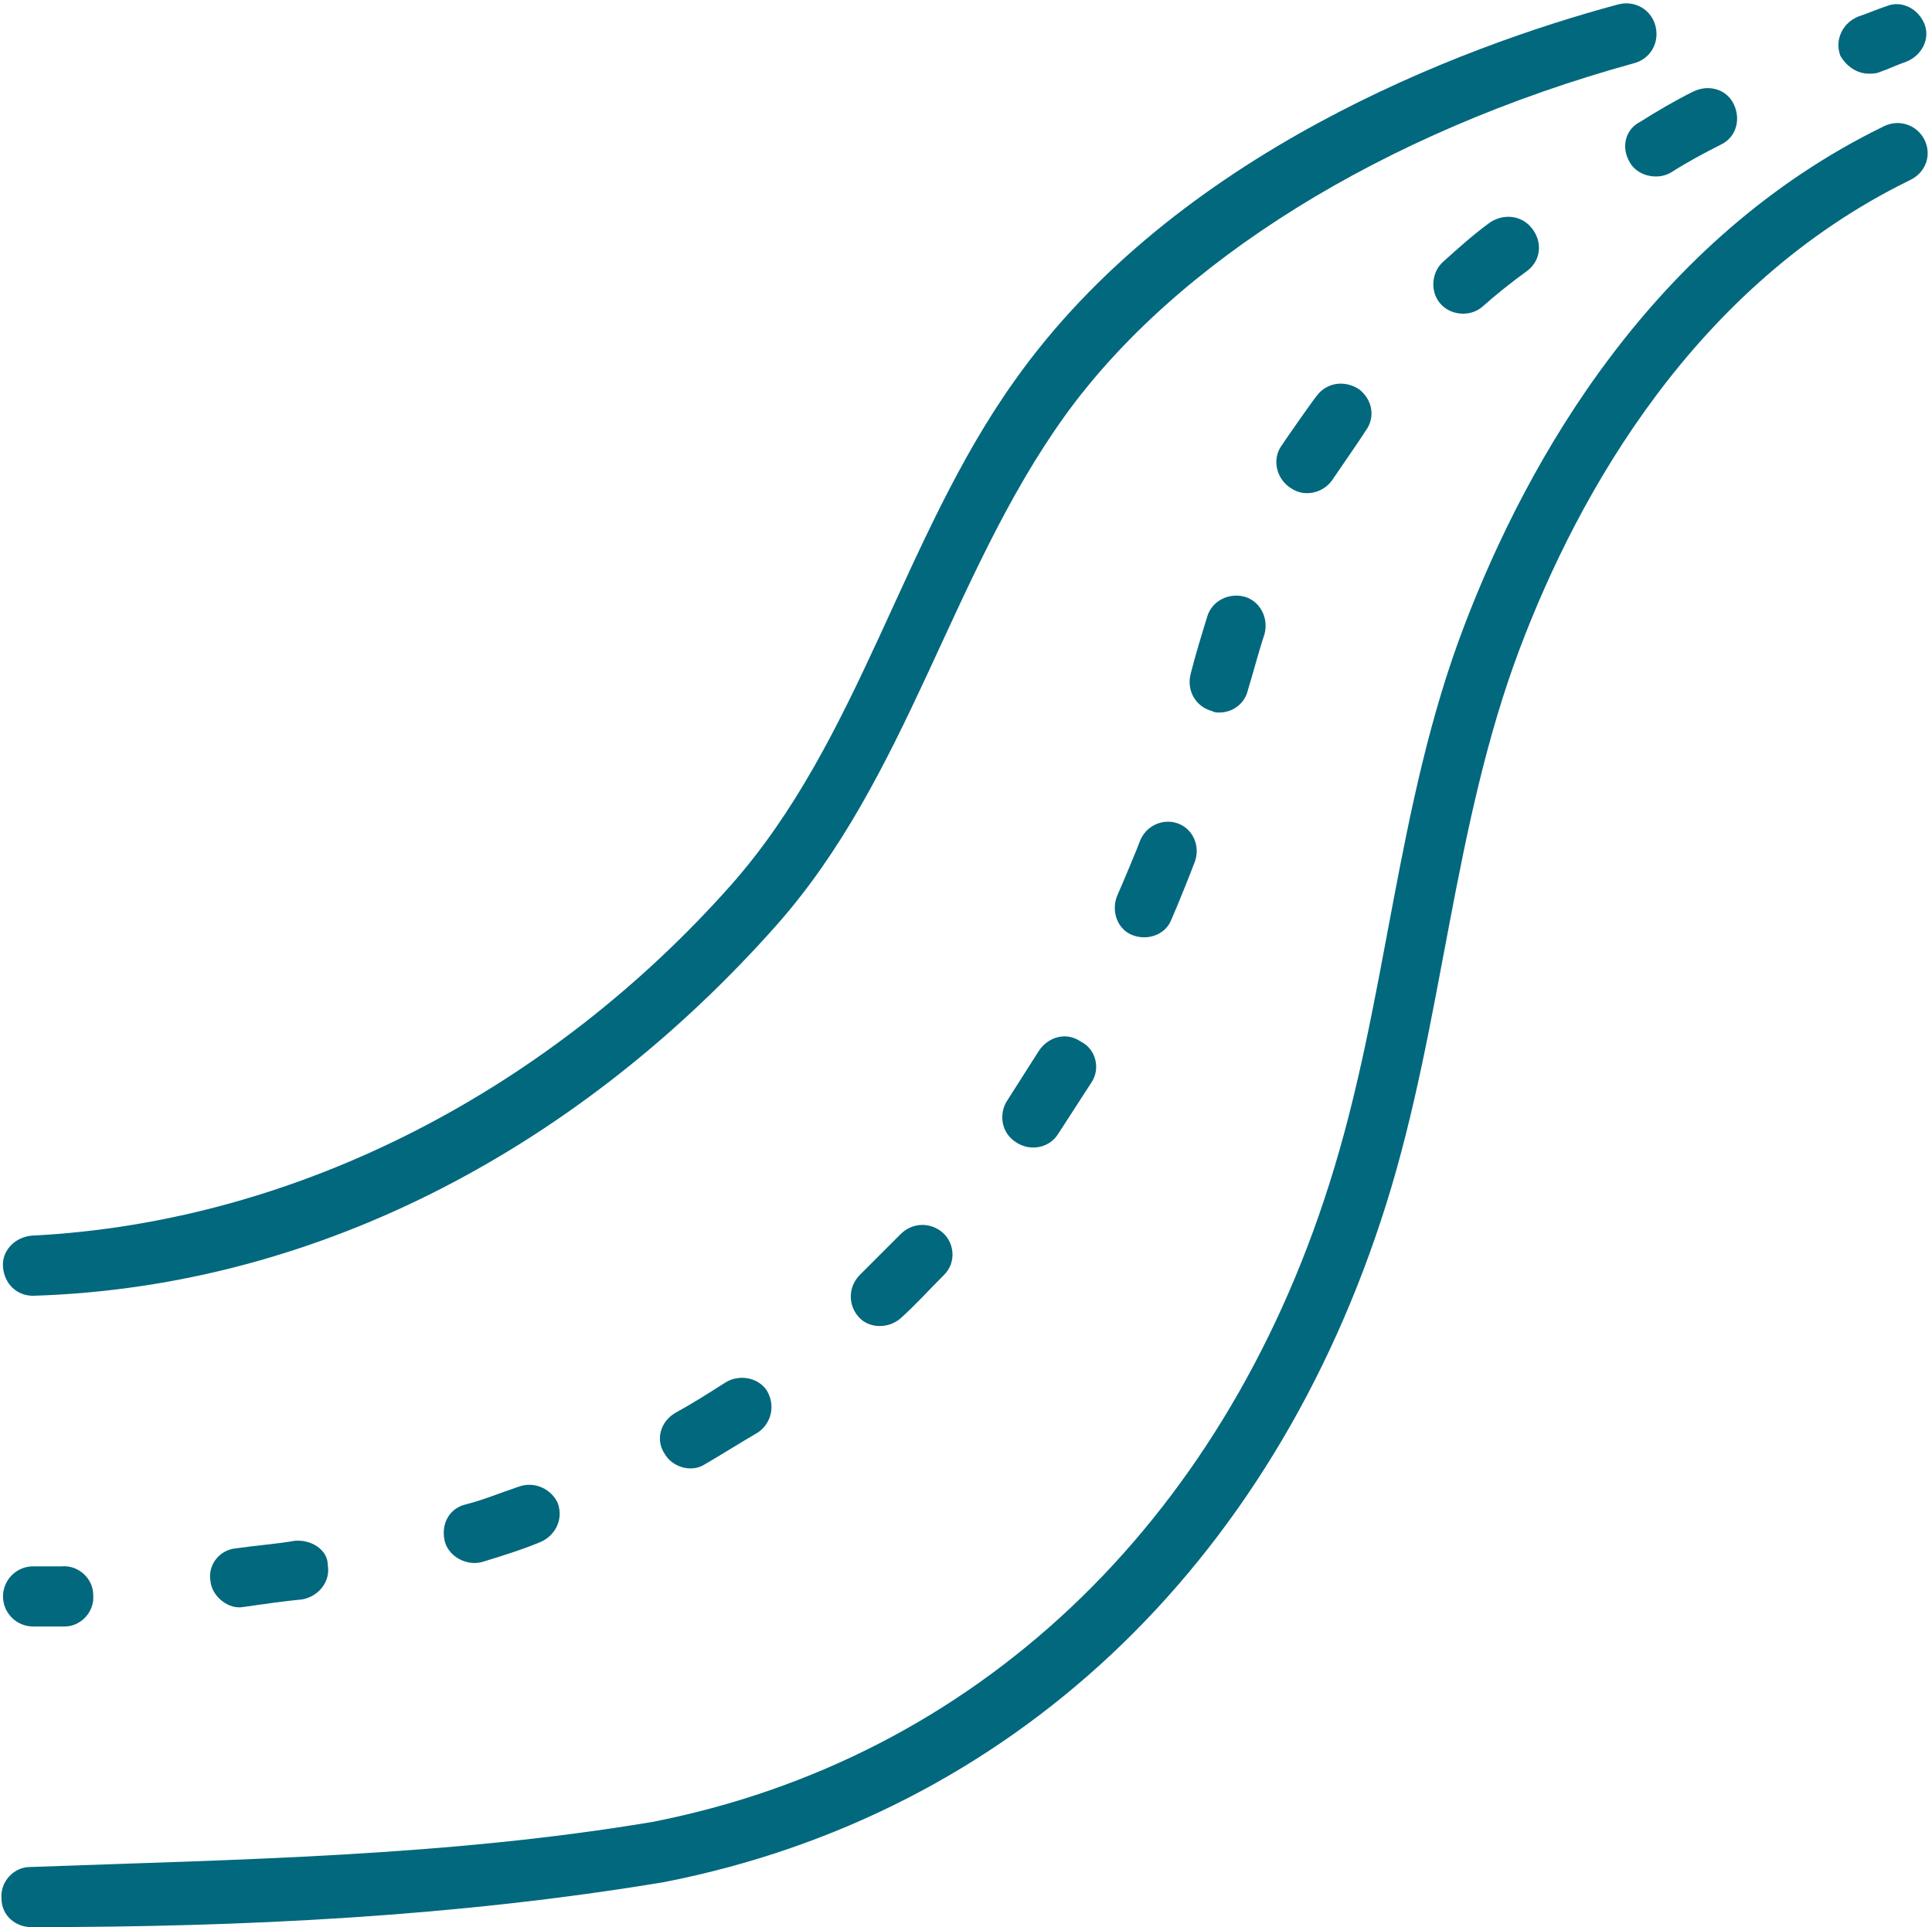 <?xml version="1.0" encoding="UTF-8" standalone="no"?><svg xmlns="http://www.w3.org/2000/svg" xmlns:xlink="http://www.w3.org/1999/xlink" fill="#02687e" height="128.2" preserveAspectRatio="xMidYMid meet" version="1" viewBox="-0.2 -0.2 128.5 128.2" width="128.5" zoomAndPan="magnify"><g id="change1_1"><path d="M2,86C2,86,2.1,86,2,86c19.4-0.6,36.7-10.3,49.4-24.6c8.8-9.9,11.6-23.3,19.2-33.9c7.4-10.3,21.2-18.9,37.9-23.5 c1.1-0.3,1.7-1.4,1.4-2.5c-0.3-1.1-1.4-1.7-2.5-1.4c-10.4,2.8-29.4,9.9-40.1,25C59.8,35.6,57,49,48.4,58.7C36.6,72,19.9,81.1,1.9,82 c-1.1,0.1-2,1-1.9,2.1C0.1,85.2,0.9,86,2,86z" fill="inherit"/></g><g id="change1_2"><path d="M124.1,4.7c0.2,0,0.5,0,0.7-0.1c0.6-0.2,1.2-0.5,1.8-0.7c1-0.4,1.6-1.5,1.2-2.5c-0.4-1-1.5-1.6-2.5-1.2 c-0.6,0.2-1.3,0.5-1.9,0.7c-1,0.4-1.6,1.5-1.2,2.6C122.6,4.2,123.3,4.7,124.1,4.7z" fill="inherit"/></g><g id="change1_3"><path d="M80.9,47.2c0.9,0,1.7-0.6,1.9-1.5c0.4-1.3,0.7-2.5,1.1-3.7c0.3-1.1-0.3-2.2-1.3-2.5c-1.1-0.3-2.2,0.3-2.5,1.3 c-0.4,1.3-0.8,2.6-1.1,3.8c-0.3,1.1,0.3,2.2,1.4,2.5C80.6,47.2,80.7,47.2,80.9,47.2z" fill="inherit"/></g><g id="change1_4"><path d="M87.4,26.1c-0.4,0.5-2,2.8-2.4,3.4c-0.6,0.9-0.3,2.2,0.7,2.8c0.9,0.6,2.2,0.3,2.8-0.7c0.4-0.6,1.8-2.6,2.1-3.1 c0.7-0.9,0.5-2.1-0.4-2.8C89.3,25.1,88.1,25.2,87.4,26.1z" fill="inherit"/></g><g id="change1_5"><path d="M78.2,54.6c-1-0.4-2.2,0.1-2.6,1.2c-0.1,0.3-1.1,2.7-1.5,3.6c-0.4,1,0,2.2,1,2.6c1,0.4,2.2,0,2.6-1c0.4-0.9,1.4-3.4,1.5-3.7 C79.7,56.2,79.2,55,78.2,54.6z" fill="inherit"/></g><g id="change1_6"><path d="M108.2,10.6c0.5,0.9,1.8,1.2,2.7,0.7c1.1-0.7,2.2-1.3,3.4-1.9c1-0.5,1.3-1.7,0.8-2.7c-0.5-1-1.7-1.3-2.7-0.8 c-1.2,0.6-2.4,1.3-3.5,2C107.9,8.4,107.6,9.6,108.2,10.6z" fill="inherit"/></g><g id="change1_7"><path d="M98.9,14.6c-1.1,0.8-2.1,1.7-3.1,2.6c-0.8,0.7-0.9,2-0.2,2.8c0.7,0.8,2,0.9,2.8,0.2c0.9-0.8,1.9-1.6,3-2.4 c0.9-0.7,1-1.9,0.3-2.8C101,14.1,99.8,14,98.9,14.6z" fill="inherit"/></g><g id="change1_8"><path d="M19.4,102.3c-1.1,0.2-2.5,0.3-3.9,0.5c-1.1,0.1-1.9,1.1-1.7,2.2c0.1,1,1.2,1.9,2.2,1.7c1.4-0.2,2.8-0.4,3.9-0.5 c1.1-0.2,1.9-1.2,1.7-2.3C21.6,102.9,20.5,102.2,19.4,102.3z" fill="inherit"/></g><g id="change1_9"><path d="M48,91.8c-1.1,0.7-2.2,1.4-3.3,2c-1,0.6-1.3,1.8-0.7,2.7c0.5,0.9,1.8,1.3,2.7,0.7c1.2-0.7,2.3-1.4,3.5-2.1 c0.9-0.6,1.2-1.8,0.6-2.8C50.2,91.4,48.9,91.2,48,91.8z" fill="inherit"/></g><g id="change1_10"><path d="M34.3,98.7c-1.2,0.4-2.4,0.9-3.6,1.2c-1.1,0.3-1.6,1.4-1.3,2.5c0.3,1,1.5,1.6,2.5,1.3c1.3-0.4,2.6-0.8,3.8-1.3 c1-0.4,1.6-1.5,1.2-2.6C36.5,98.9,35.4,98.3,34.3,98.7z" fill="inherit"/></g><g id="change1_11"><path d="M59.7,81.9c-0.9,0.9-1.8,1.8-2.7,2.7c-0.8,0.8-0.8,2-0.1,2.8c0.7,0.8,2,0.8,2.8,0.1c1-0.9,1.9-1.9,2.9-2.9 c0.8-0.8,0.7-2.1-0.1-2.8C61.7,81.1,60.5,81.1,59.7,81.9z" fill="inherit"/></g><g id="change1_12"><path d="M68.9,69.7c-0.7,1.1-1.4,2.2-2.1,3.3c-0.6,0.9-0.4,2.2,0.6,2.8c0.9,0.6,2.2,0.4,2.8-0.6c0.7-1.1,1.5-2.3,2.2-3.4 c0.6-0.9,0.3-2.2-0.7-2.7C70.7,68.4,69.5,68.8,68.9,69.7z" fill="inherit"/></g><g id="change1_13"><path d="M2,108c0.7,0,1.4,0,2.1,0c1.1,0,2-1,1.9-2.1c0-1.1-1-2-2.1-1.9c-0.7,0-1.3,0-1.9,0c-1.1,0-2,0.9-2,2S0.9,108,2,108z" fill="inherit"/></g><g id="change1_14"><path d="M127.8,9.1c-0.5-1-1.7-1.4-2.7-0.9c-15.4,7.5-23.7,22.2-27.9,33.2c-4.6,12-5.1,25-9,37.2c-7.2,22.7-23.6,38.2-45,42.4 c-13.7,2.3-27.6,2.5-41.4,3c-1.1,0-2,1-1.9,2.1c0,1.1,0.9,1.9,2,1.9c0,0,0,0,0.1,0c14,0,28.2-0.7,42-3c22.9-4.5,40.4-20.9,48-45.1 c3.8-12.1,4.4-25.1,8.9-37c3.9-10.3,11.6-24.1,25.9-31.1C127.9,11.3,128.3,10.1,127.8,9.1z" fill="inherit"/></g></svg>